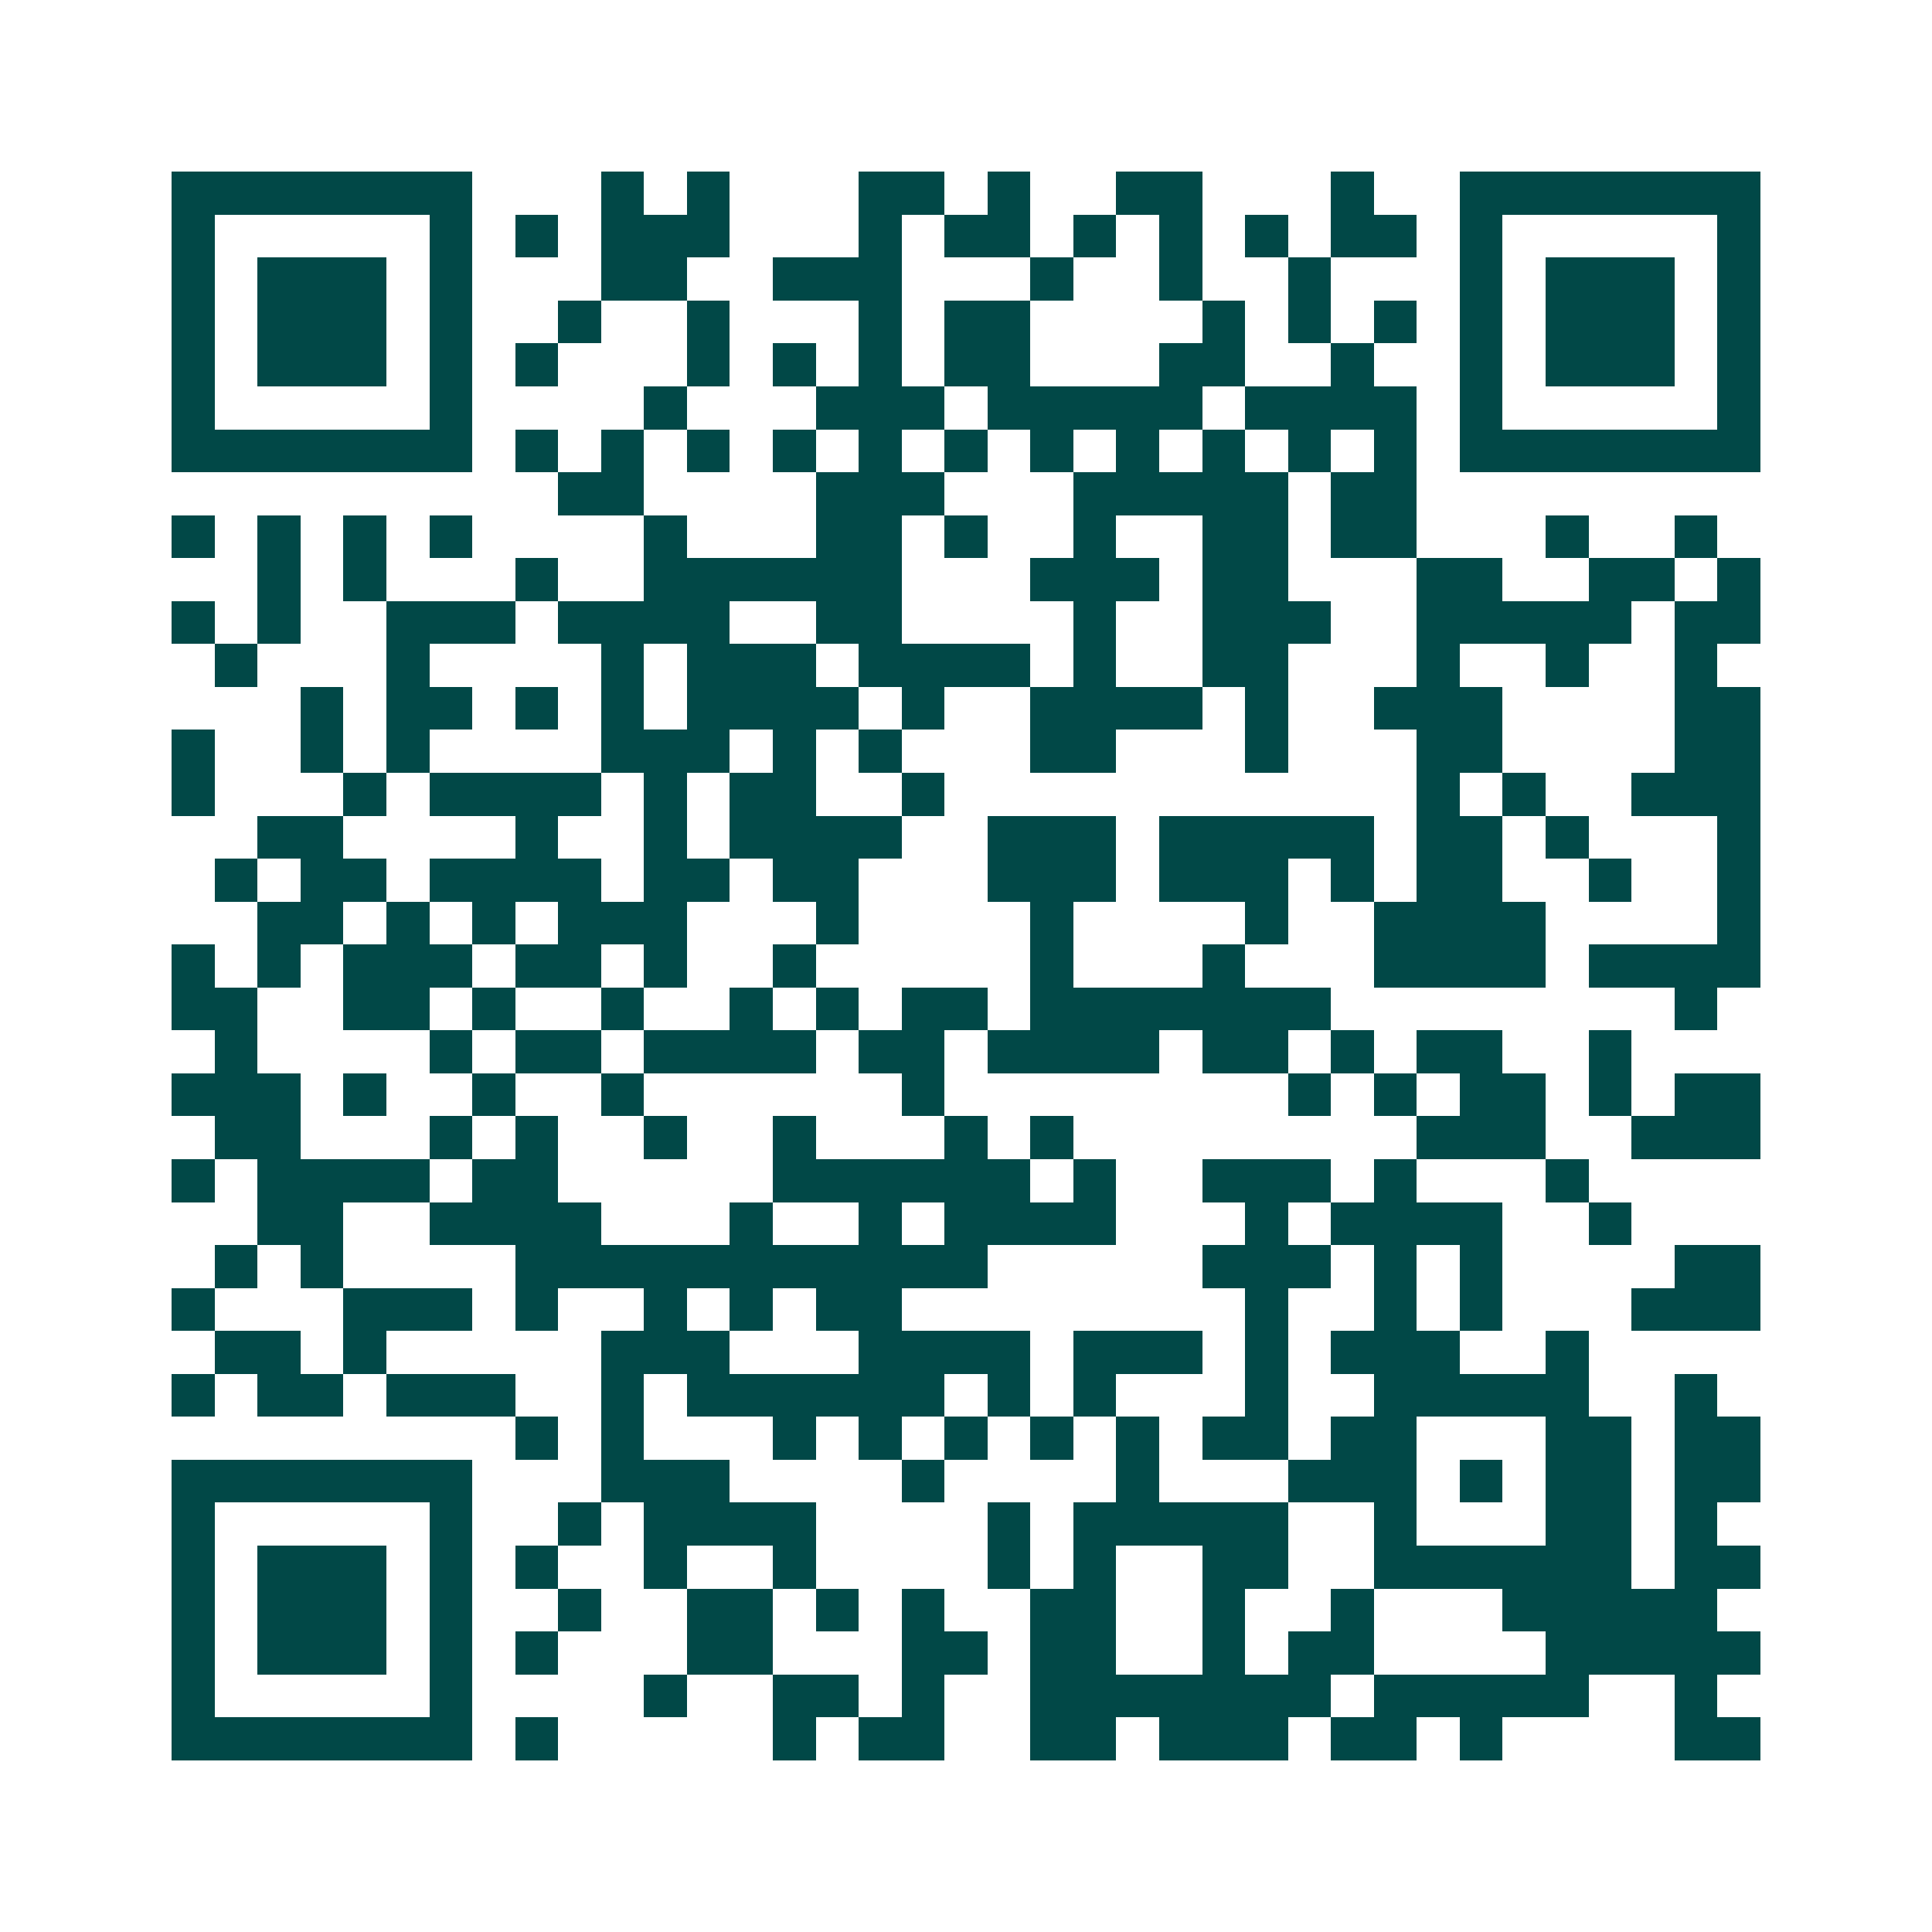 <svg xmlns="http://www.w3.org/2000/svg" width="200" height="200" viewBox="0 0 45 45" shape-rendering="crispEdges"><path fill="#ffffff" d="M0 0h45v45H0z"/><path stroke="#014847" d="M4 4.5h7m3 0h1m1 0h1m3 0h2m1 0h1m2 0h2m3 0h1m2 0h7M4 5.5h1m5 0h1m1 0h1m1 0h3m3 0h1m1 0h2m1 0h1m1 0h1m1 0h1m1 0h2m1 0h1m5 0h1M4 6.5h1m1 0h3m1 0h1m3 0h2m2 0h3m3 0h1m2 0h1m2 0h1m3 0h1m1 0h3m1 0h1M4 7.5h1m1 0h3m1 0h1m2 0h1m2 0h1m3 0h1m1 0h2m4 0h1m1 0h1m1 0h1m1 0h1m1 0h3m1 0h1M4 8.5h1m1 0h3m1 0h1m1 0h1m3 0h1m1 0h1m1 0h1m1 0h2m3 0h2m2 0h1m2 0h1m1 0h3m1 0h1M4 9.5h1m5 0h1m4 0h1m3 0h3m1 0h5m1 0h4m1 0h1m5 0h1M4 10.5h7m1 0h1m1 0h1m1 0h1m1 0h1m1 0h1m1 0h1m1 0h1m1 0h1m1 0h1m1 0h1m1 0h1m1 0h7M13 11.5h2m4 0h3m3 0h5m1 0h2M4 12.5h1m1 0h1m1 0h1m1 0h1m4 0h1m3 0h2m1 0h1m2 0h1m2 0h2m1 0h2m3 0h1m2 0h1M6 13.5h1m1 0h1m3 0h1m2 0h6m3 0h3m1 0h2m3 0h2m2 0h2m1 0h1M4 14.5h1m1 0h1m2 0h3m1 0h4m2 0h2m4 0h1m2 0h3m2 0h5m1 0h2M5 15.5h1m3 0h1m4 0h1m1 0h3m1 0h4m1 0h1m2 0h2m3 0h1m2 0h1m2 0h1M7 16.5h1m1 0h2m1 0h1m1 0h1m1 0h4m1 0h1m2 0h4m1 0h1m2 0h3m4 0h2M4 17.5h1m2 0h1m1 0h1m4 0h3m1 0h1m1 0h1m3 0h2m3 0h1m3 0h2m4 0h2M4 18.5h1m3 0h1m1 0h4m1 0h1m1 0h2m2 0h1m11 0h1m1 0h1m2 0h3M6 19.5h2m4 0h1m2 0h1m1 0h4m2 0h3m1 0h5m1 0h2m1 0h1m3 0h1M5 20.5h1m1 0h2m1 0h4m1 0h2m1 0h2m3 0h3m1 0h3m1 0h1m1 0h2m2 0h1m2 0h1M6 21.5h2m1 0h1m1 0h1m1 0h3m3 0h1m4 0h1m4 0h1m2 0h4m4 0h1M4 22.5h1m1 0h1m1 0h3m1 0h2m1 0h1m2 0h1m5 0h1m3 0h1m3 0h4m1 0h4M4 23.5h2m2 0h2m1 0h1m2 0h1m2 0h1m1 0h1m1 0h2m1 0h7m8 0h1M5 24.5h1m4 0h1m1 0h2m1 0h4m1 0h2m1 0h4m1 0h2m1 0h1m1 0h2m2 0h1M4 25.5h3m1 0h1m2 0h1m2 0h1m6 0h1m8 0h1m1 0h1m1 0h2m1 0h1m1 0h2M5 26.5h2m3 0h1m1 0h1m2 0h1m2 0h1m3 0h1m1 0h1m8 0h3m2 0h3M4 27.5h1m1 0h4m1 0h2m5 0h6m1 0h1m2 0h3m1 0h1m3 0h1M6 28.5h2m2 0h4m3 0h1m2 0h1m1 0h4m3 0h1m1 0h4m2 0h1M5 29.5h1m1 0h1m4 0h11m5 0h3m1 0h1m1 0h1m4 0h2M4 30.5h1m3 0h3m1 0h1m2 0h1m1 0h1m1 0h2m8 0h1m2 0h1m1 0h1m3 0h3M5 31.5h2m1 0h1m5 0h3m3 0h4m1 0h3m1 0h1m1 0h3m2 0h1M4 32.5h1m1 0h2m1 0h3m2 0h1m1 0h6m1 0h1m1 0h1m3 0h1m2 0h5m2 0h1M12 33.5h1m1 0h1m3 0h1m1 0h1m1 0h1m1 0h1m1 0h1m1 0h2m1 0h2m3 0h2m1 0h2M4 34.5h7m3 0h3m4 0h1m4 0h1m3 0h3m1 0h1m1 0h2m1 0h2M4 35.5h1m5 0h1m2 0h1m1 0h4m4 0h1m1 0h5m2 0h1m3 0h2m1 0h1M4 36.5h1m1 0h3m1 0h1m1 0h1m2 0h1m2 0h1m4 0h1m1 0h1m2 0h2m2 0h6m1 0h2M4 37.5h1m1 0h3m1 0h1m2 0h1m2 0h2m1 0h1m1 0h1m2 0h2m2 0h1m2 0h1m3 0h5M4 38.5h1m1 0h3m1 0h1m1 0h1m3 0h2m3 0h2m1 0h2m2 0h1m1 0h2m4 0h5M4 39.5h1m5 0h1m4 0h1m2 0h2m1 0h1m2 0h7m1 0h5m2 0h1M4 40.5h7m1 0h1m5 0h1m1 0h2m2 0h2m1 0h3m1 0h2m1 0h1m4 0h2"/></svg>
